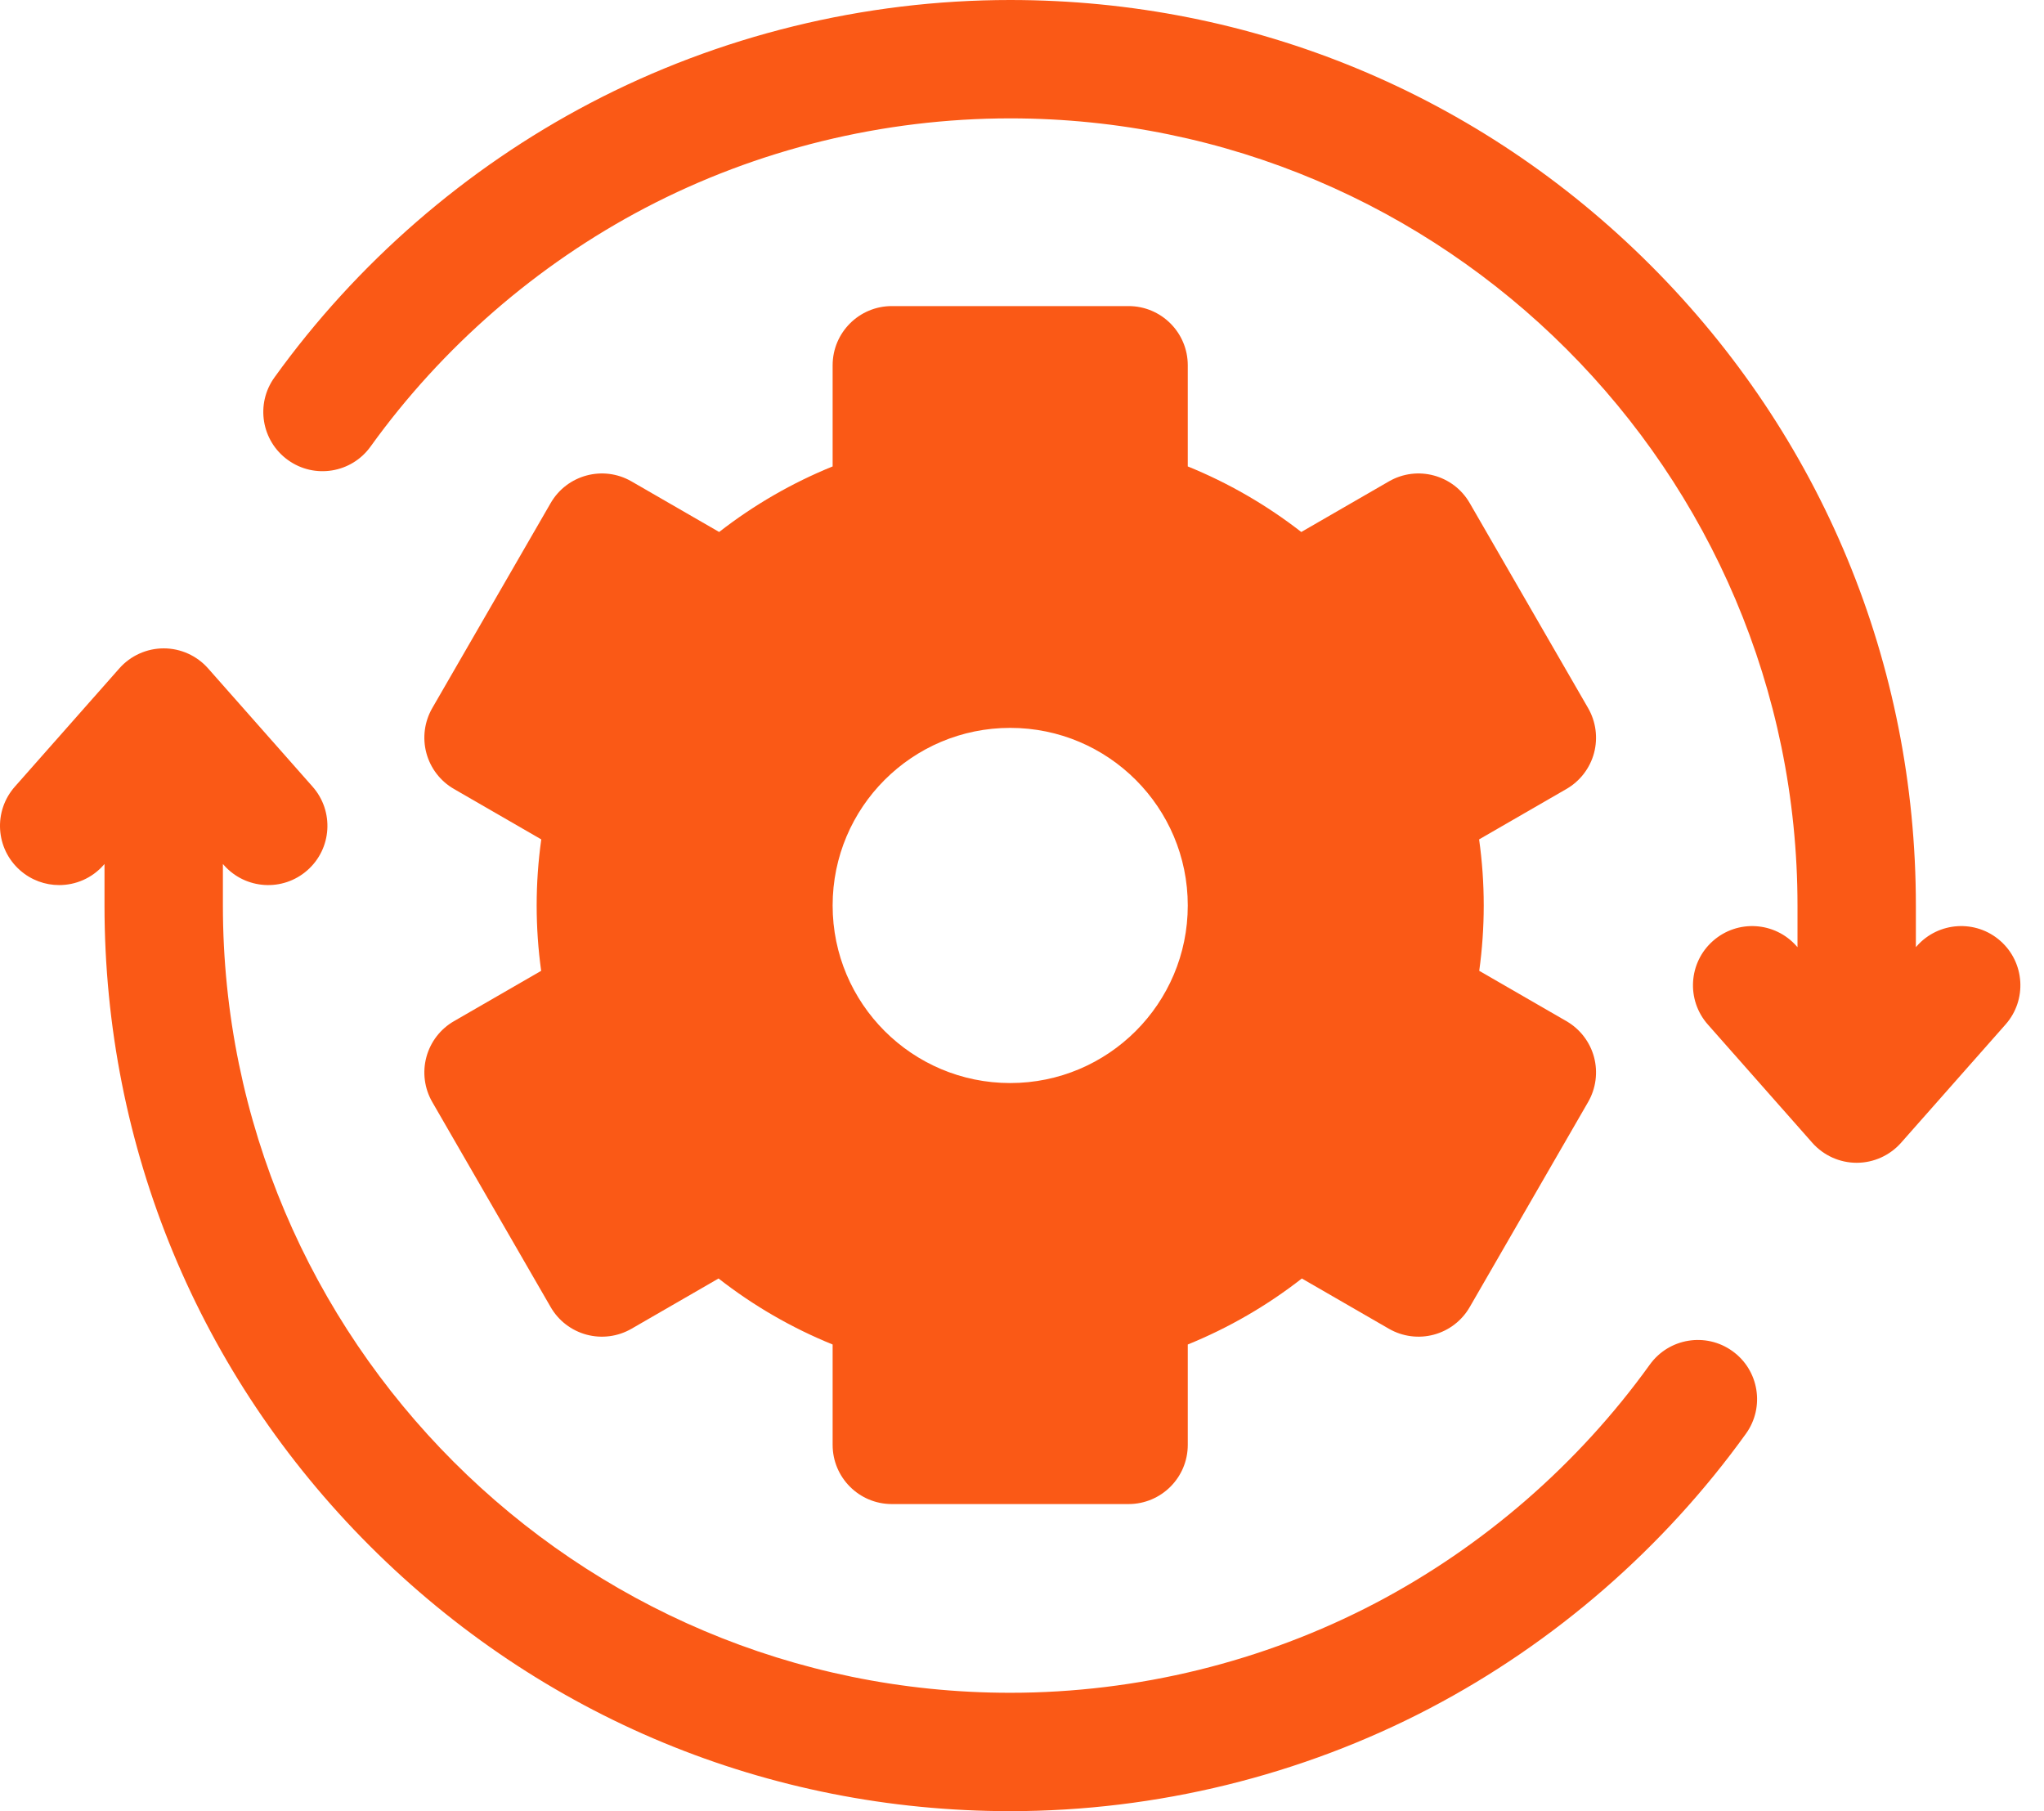 <svg width="79" height="70" viewBox="0 0 79 70" fill="none" xmlns="http://www.w3.org/2000/svg">
<path d="M77.314 36.365C76.368 35.529 74.922 35.619 74.085 36.565L74.048 36.607V35.004C74.048 25.654 70.407 16.864 63.795 10.252C57.184 3.641 48.394 0 39.044 0C33.396 0 27.784 1.377 22.814 3.983C18.005 6.503 13.784 10.17 10.607 14.588C9.869 15.613 10.103 17.043 11.129 17.78C12.155 18.519 13.585 18.285 14.322 17.259C17.085 13.416 20.756 10.227 24.938 8.035C29.256 5.772 34.133 4.575 39.044 4.575C55.822 4.575 69.473 18.226 69.473 35.005V36.608L69.435 36.566C68.599 35.619 67.153 35.529 66.206 36.366C65.259 37.202 65.17 38.648 66.006 39.595L70.045 44.168C70.48 44.659 71.104 44.941 71.76 44.941C72.416 44.941 73.04 44.659 73.475 44.168L77.514 39.595C78.351 38.648 78.261 37.202 77.314 36.365Z" fill="#FA5916"/>
<path d="M66.959 52.22C65.933 51.482 64.504 51.715 63.765 52.741C61.002 56.583 57.331 59.773 53.15 61.965C48.832 64.228 43.954 65.425 39.044 65.425C22.265 65.425 8.615 51.774 8.615 34.996V33.393L8.652 33.435C9.489 34.382 10.935 34.471 11.881 33.634C12.829 32.798 12.918 31.352 12.082 30.405L8.042 25.832C7.607 25.341 6.984 25.059 6.328 25.059C5.672 25.059 5.047 25.341 4.613 25.832L0.573 30.405C-0.263 31.353 -0.174 32.798 0.773 33.634C1.208 34.019 1.749 34.208 2.287 34.208C2.92 34.208 3.55 33.947 4.002 33.435L4.039 33.393V34.996C4.039 44.346 7.681 53.136 14.292 59.748C20.904 66.359 29.694 70 39.044 70C44.691 70 50.304 68.623 55.274 66.018C60.083 63.497 64.303 59.829 67.48 55.412C68.218 54.386 67.985 52.957 66.959 52.22Z" fill="#FA5916"/>
<path d="M16.479 40.857C16.322 41.443 16.404 42.067 16.707 42.593L21.283 50.518C21.586 51.044 22.086 51.427 22.672 51.584C23.258 51.741 23.882 51.659 24.408 51.355L27.772 49.413C29.115 50.463 30.604 51.324 32.181 51.964V55.843C32.181 57.106 33.205 58.131 34.468 58.131H43.619C44.882 58.131 45.907 57.106 45.907 55.843V51.964C47.483 51.324 48.972 50.463 50.316 49.413L53.68 51.355C54.205 51.658 54.83 51.741 55.415 51.584C56.002 51.427 56.501 51.044 56.804 50.518L61.38 42.593C61.683 42.067 61.765 41.443 61.609 40.857C61.452 40.271 61.068 39.771 60.543 39.468L57.172 37.522C57.287 36.686 57.346 35.841 57.346 34.996C57.346 34.14 57.286 33.286 57.167 32.442L60.543 30.493C61.068 30.19 61.452 29.69 61.609 29.104C61.765 28.517 61.683 27.893 61.38 27.367L56.804 19.443C56.173 18.349 54.774 17.974 53.68 18.606L50.294 20.561C48.955 19.519 47.474 18.663 45.907 18.027V14.118C45.907 12.855 44.883 11.83 43.619 11.83H34.468C33.205 11.83 32.181 12.855 32.181 14.118V18.027C30.614 18.663 29.132 19.519 27.795 20.561L24.408 18.606C23.314 17.974 21.915 18.349 21.283 19.443L16.707 27.367C16.404 27.893 16.322 28.518 16.479 29.104C16.636 29.69 17.019 30.19 17.545 30.493L20.92 32.442C20.802 33.286 20.742 34.14 20.742 34.996C20.742 35.841 20.8 36.686 20.916 37.522L17.545 39.468C17.019 39.771 16.636 40.271 16.479 40.857ZM39.044 28.132C42.834 28.132 45.907 31.205 45.907 34.996C45.907 38.786 42.834 41.859 39.044 41.859C35.253 41.859 32.181 38.786 32.181 34.996C32.181 31.205 35.254 28.132 39.044 28.132Z" fill="#FA5916"/>
</svg>
